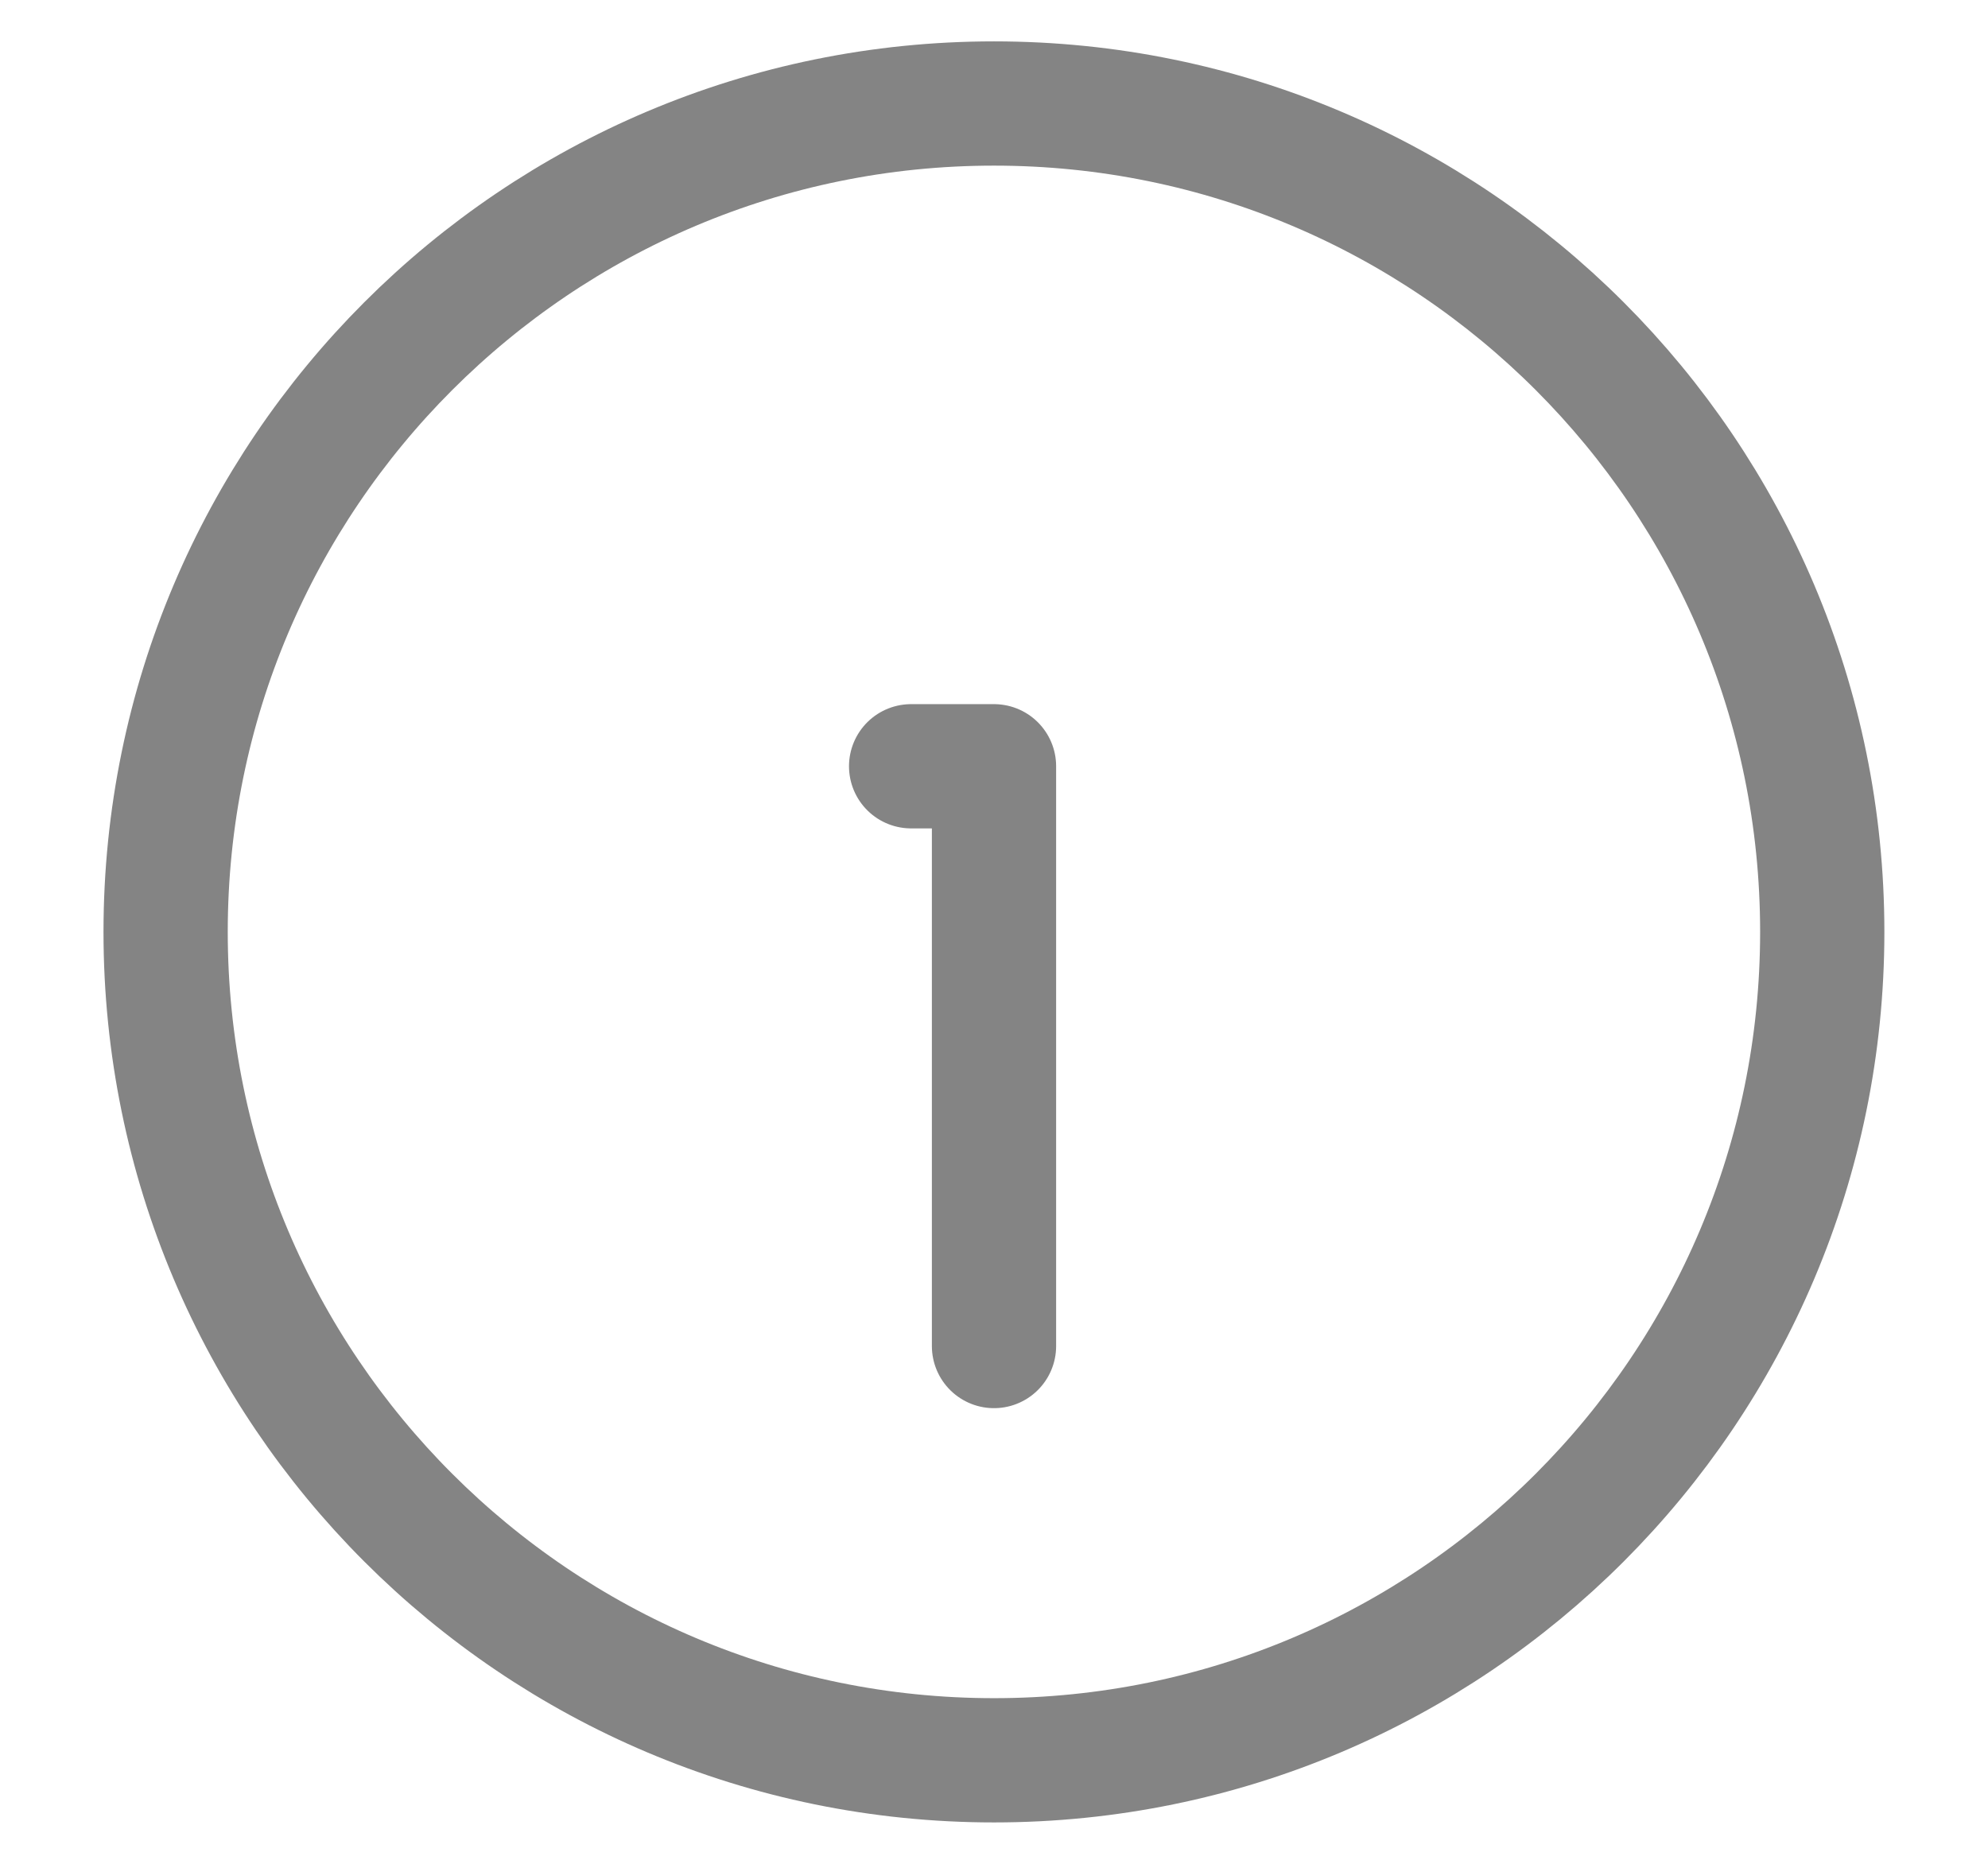 <svg width="16" height="15" viewBox="0 0 16 15" fill="none" xmlns="http://www.w3.org/2000/svg">
<path d="M7.333 6.167H8V10.833M14.666 7.5C14.666 11.182 11.682 14.167 8 14.167C4.318 14.167 1.333 11.182 1.333 7.5C1.333 3.818 4.318 0.833 8 0.833C11.682 0.833 14.666 3.818 14.666 7.5Z" stroke="#848484" stroke-linecap="round" stroke-linejoin="round"/>
</svg>

